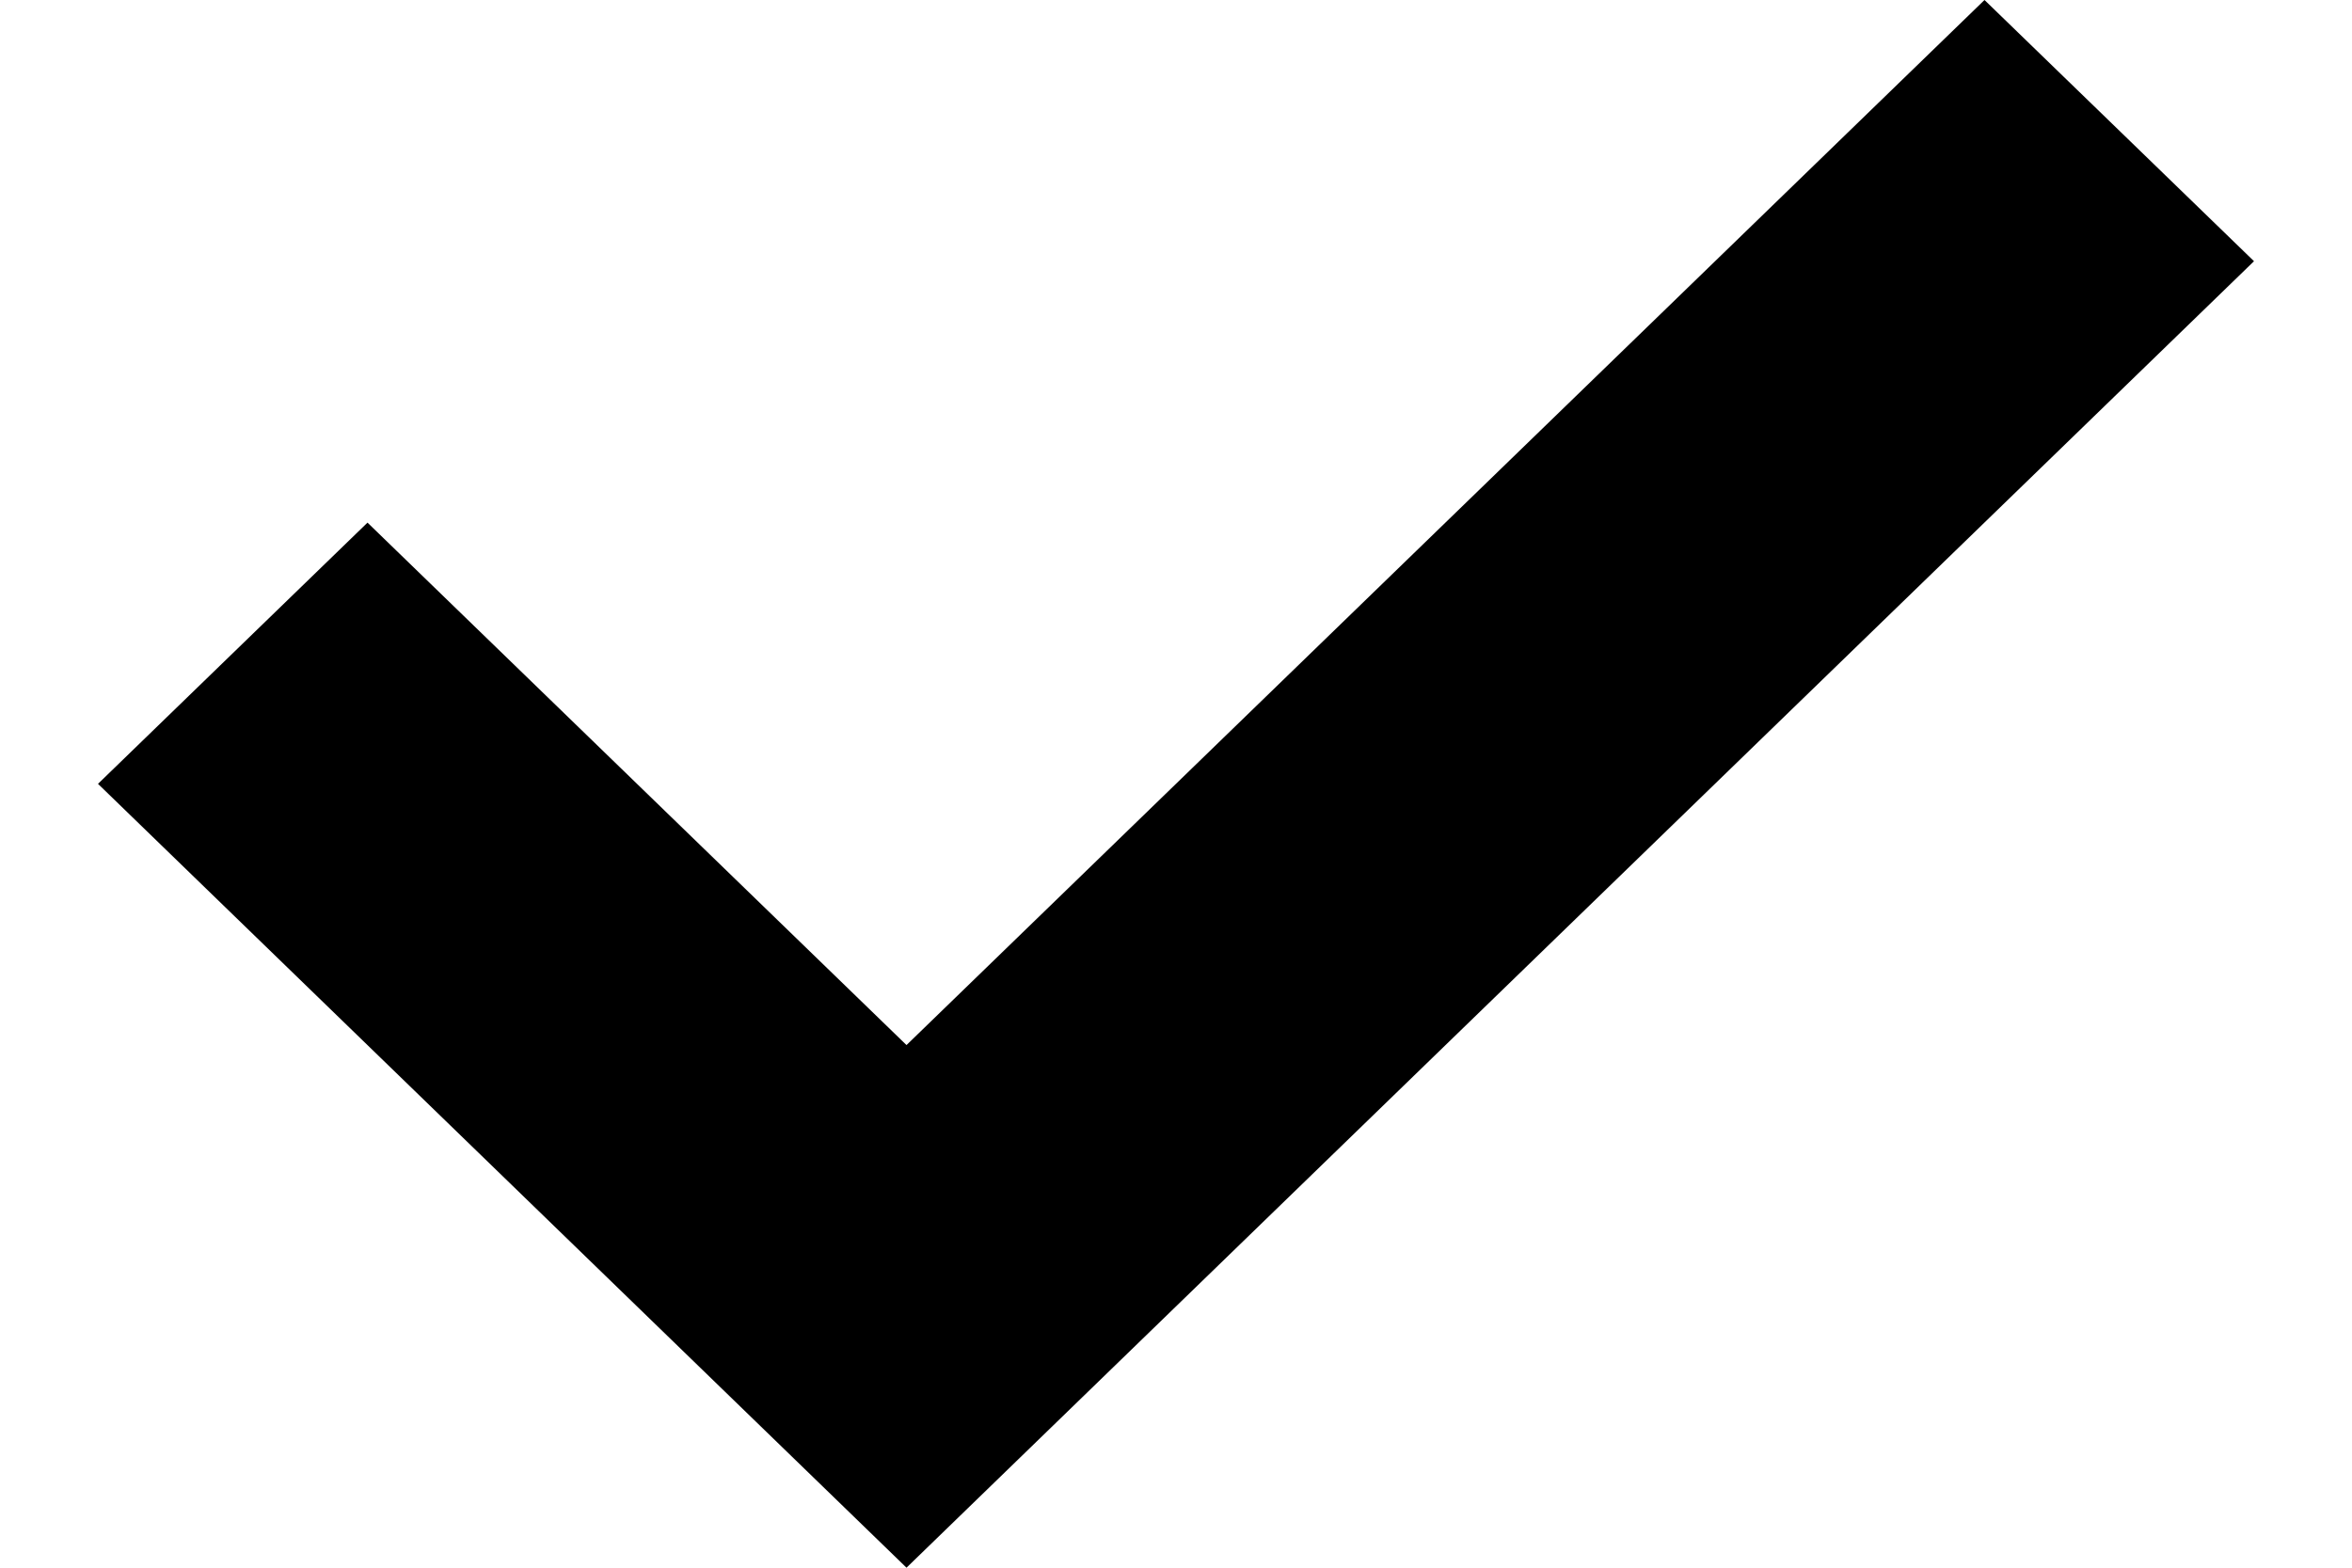 <svg width="12" height="8" viewBox="0 0 12 8" fill="none" xmlns="http://www.w3.org/2000/svg">
<path fill-rule="evenodd" clip-rule="evenodd" d="M1.875 2.667L0.5 4L4.625 8L11.5 1.333L10.125 0L4.625 5.333L1.875 2.667Z" fill="black"></path>
</svg>
